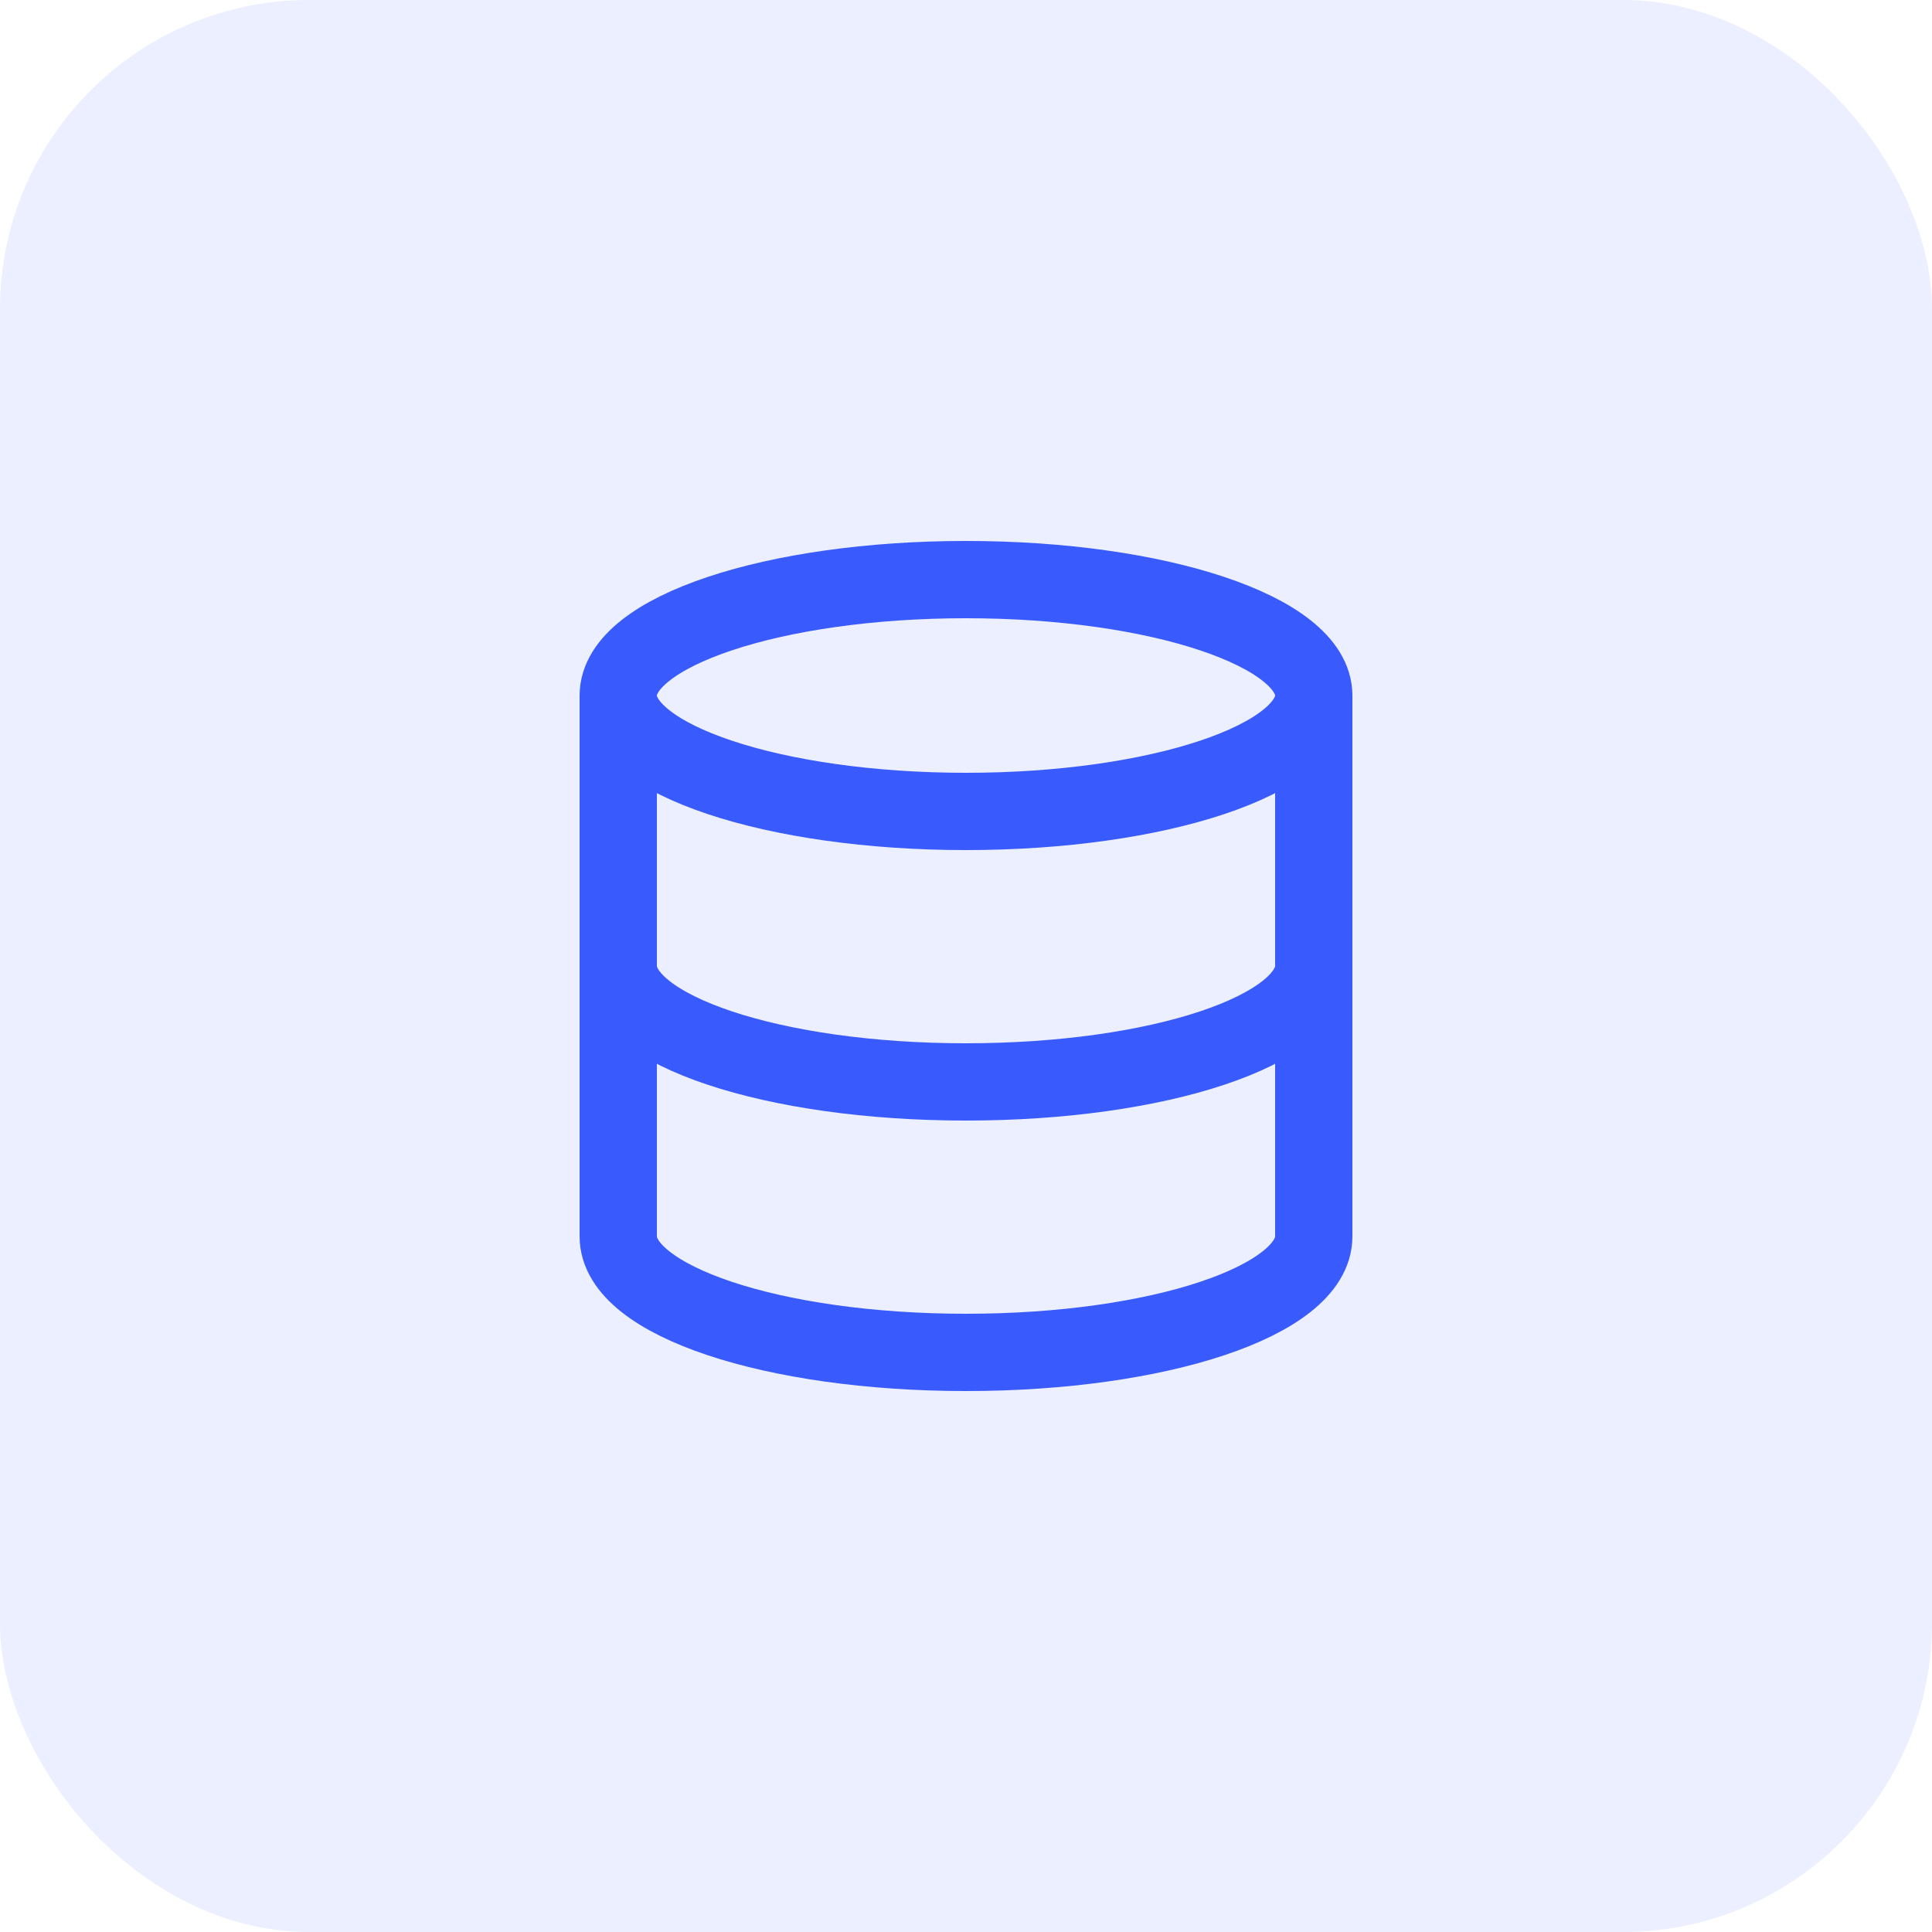<svg width="50" height="50" viewBox="0 0 50 50" fill="none" xmlns="http://www.w3.org/2000/svg">
<g clip-path="url(#clip0_75_28)">
<rect width="50" height="50" rx="8" fill="#395AFC" fill-opacity="0.1"/>
<path d="M34 18C34 19.657 29.971 21 25 21C20.029 21 16 19.657 16 18M34 18C34 16.343 29.971 15 25 15C20.029 15 16 16.343 16 18M34 18V32C34 33.66 30 35 25 35C20 35 16 33.66 16 32V18M34 25C34 26.66 30 28 25 28C20 28 16 26.66 16 25" stroke="#395AFC" stroke-width="2" stroke-linecap="round" stroke-linejoin="round"/>
</g>
<defs>
<clipPath id="clip0_75_28">
<rect width="50" height="50" fill="white"/>
</clipPath>
</defs>
</svg>

